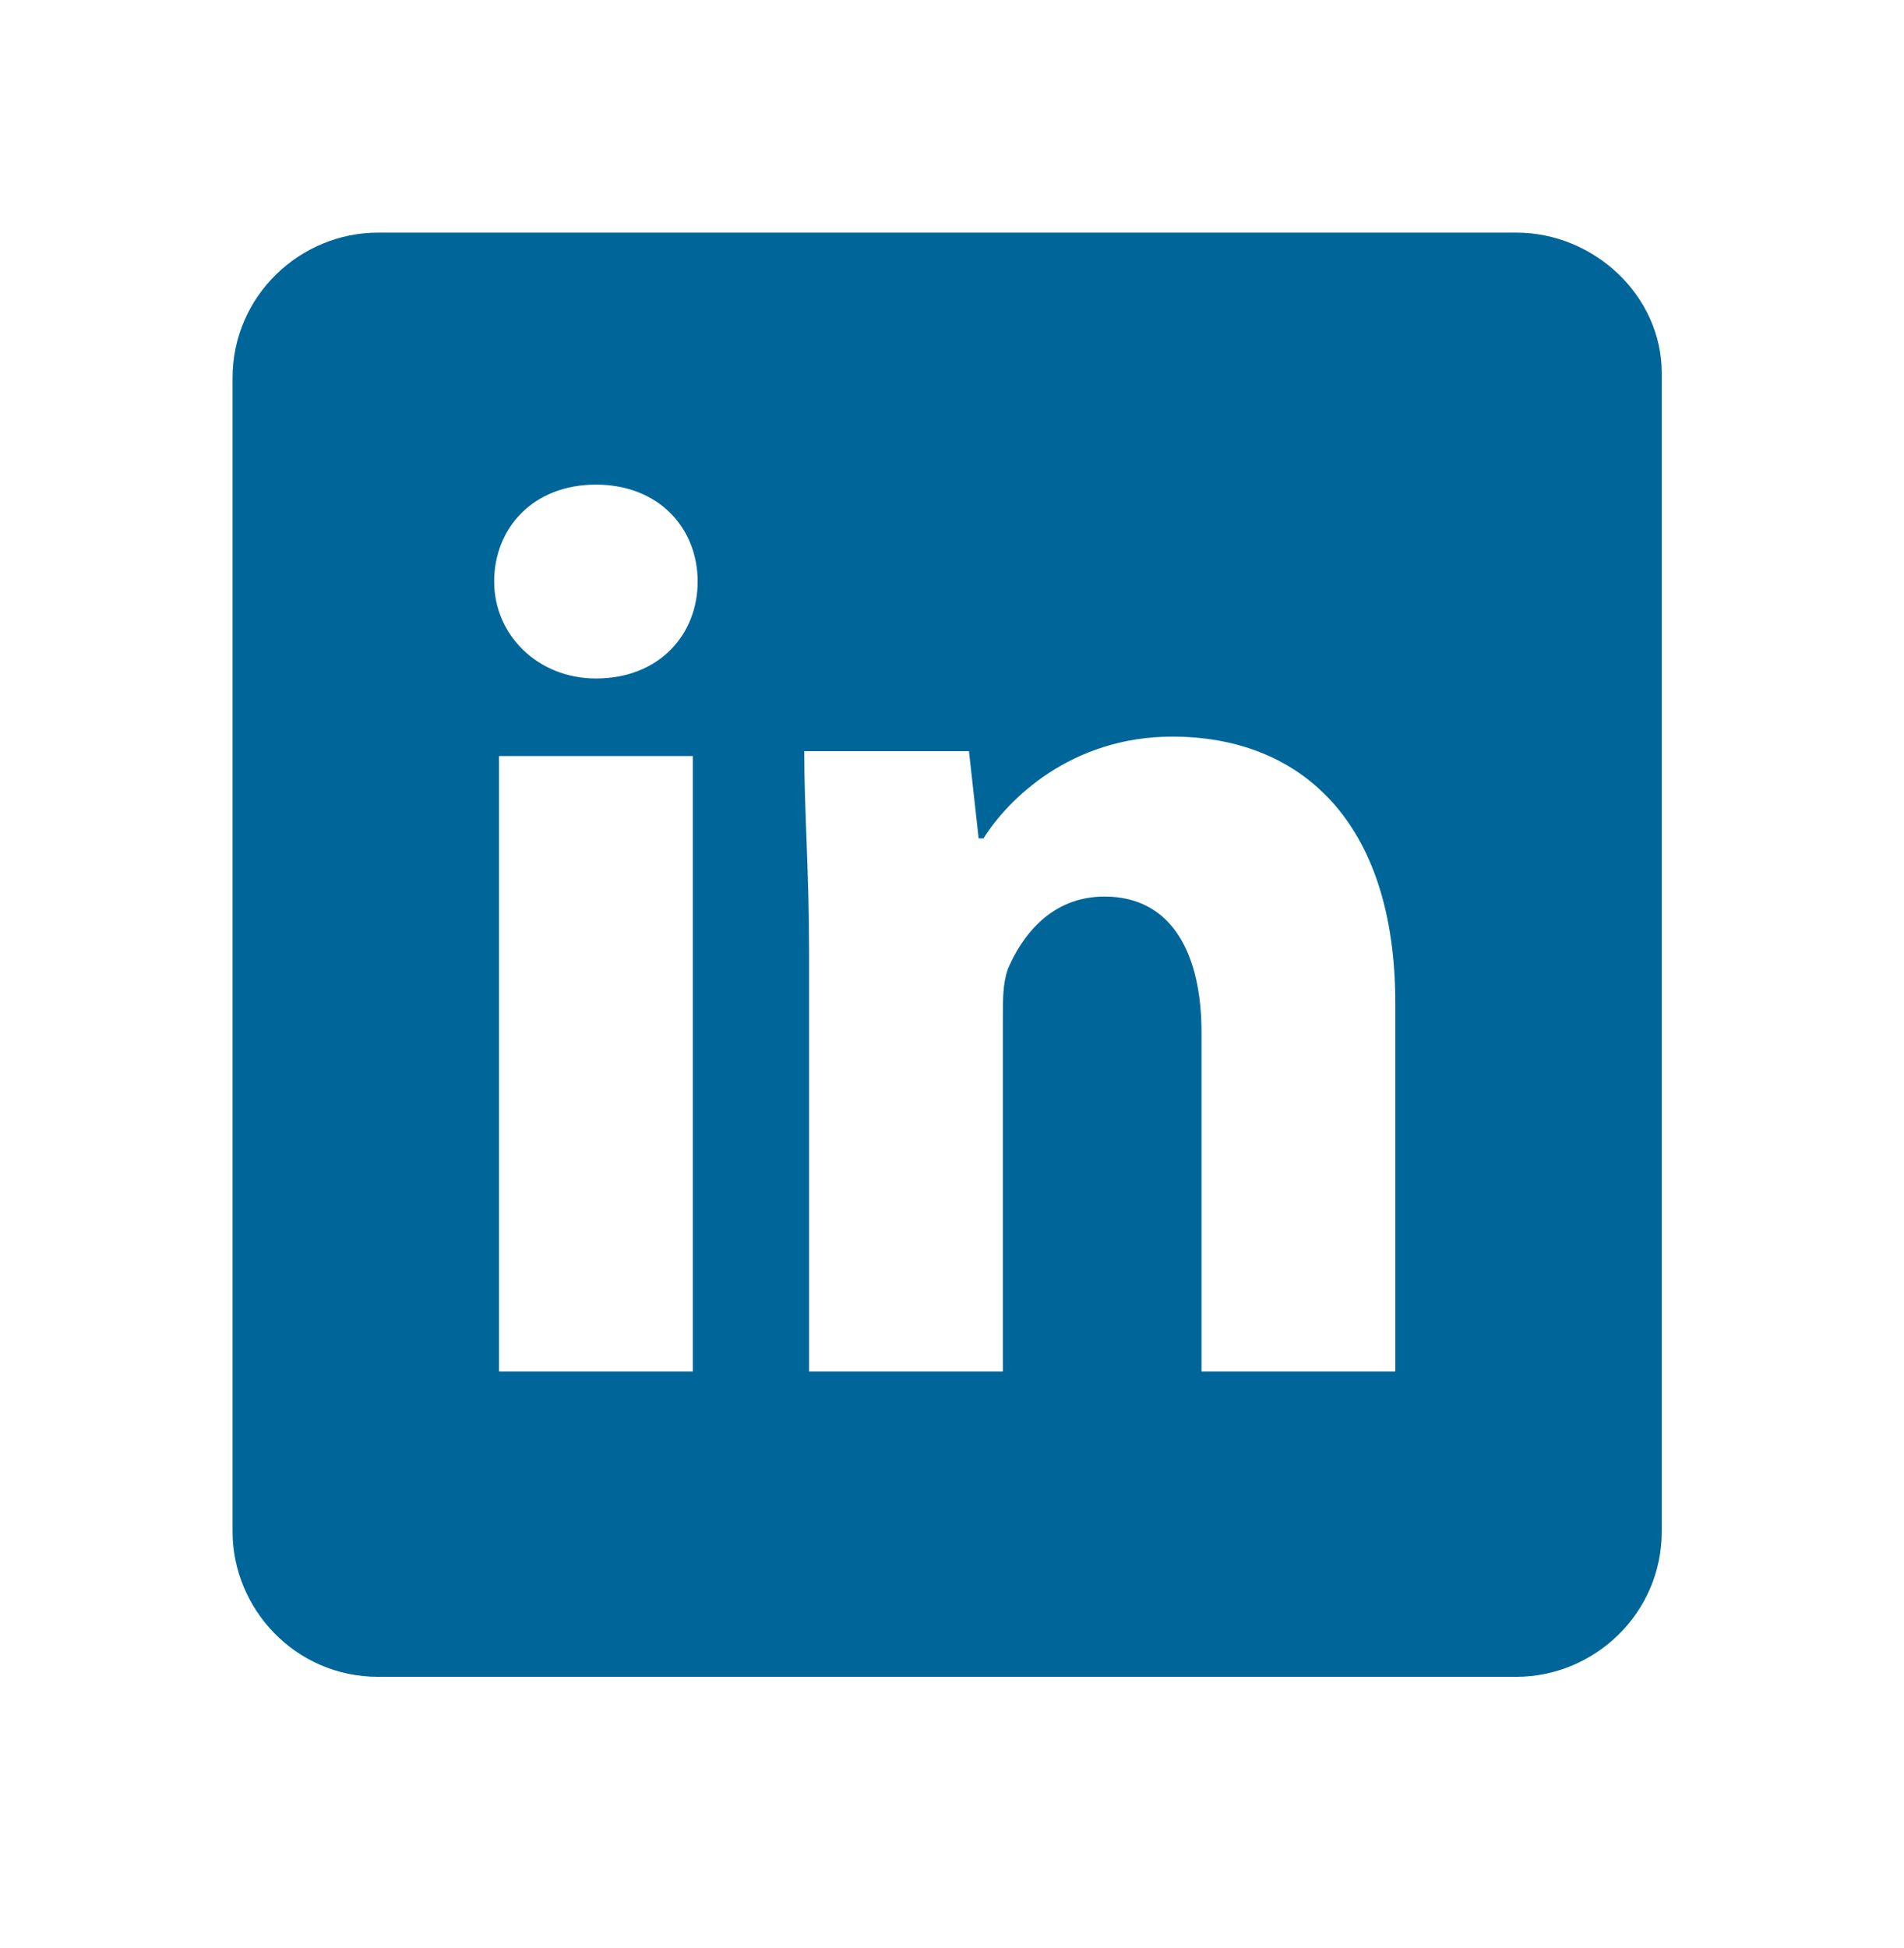 <?xml version="1.0" encoding="utf-8"?>
<!-- Generator: Adobe Illustrator 27.8.1, SVG Export Plug-In . SVG Version: 6.00 Build 0)  -->
<svg version="1.1" id="Capa_1" xmlns="http://www.w3.org/2000/svg" xmlns:xlink="http://www.w3.org/1999/xlink" x="0px" y="0px"
	 viewBox="0 0 39.3 40.2" style="enable-background:new 0 0 39.3 40.2;" xml:space="preserve">
<style type="text/css">
	.st0{fill:#006699;}
</style>
<path class="st0" d="M31.3,4.8H7.8c-1.6,0-3,1.3-3,3v23.8c0,1.6,1.3,3,3,3h23.5c1.6,0,3-1.3,3-3V7.7C34.3,6.1,32.9,4.8,31.3,4.8z
	 M14.3,28.3h-4V15.6h4V28.3z M12.3,14c-1.2,0-2.1-0.9-2.1-2c0-1.1,0.8-2,2.1-2c1.3,0,2.1,0.9,2.1,2C14.4,13.1,13.6,14,12.3,14z
	 M28.8,28.3h-4v-7c0-1.6-0.6-2.8-2-2.8c-1.1,0-1.7,0.8-2,1.5c-0.1,0.3-0.1,0.6-0.1,1v7.3h-4v-8.7c0-1.6-0.1-2.9-0.1-4.1H20l0.2,1.8
	h0.1c0.5-0.8,1.8-2.1,3.9-2.1c2.6,0,4.6,1.7,4.6,5.5V28.3z"/>
</svg>
